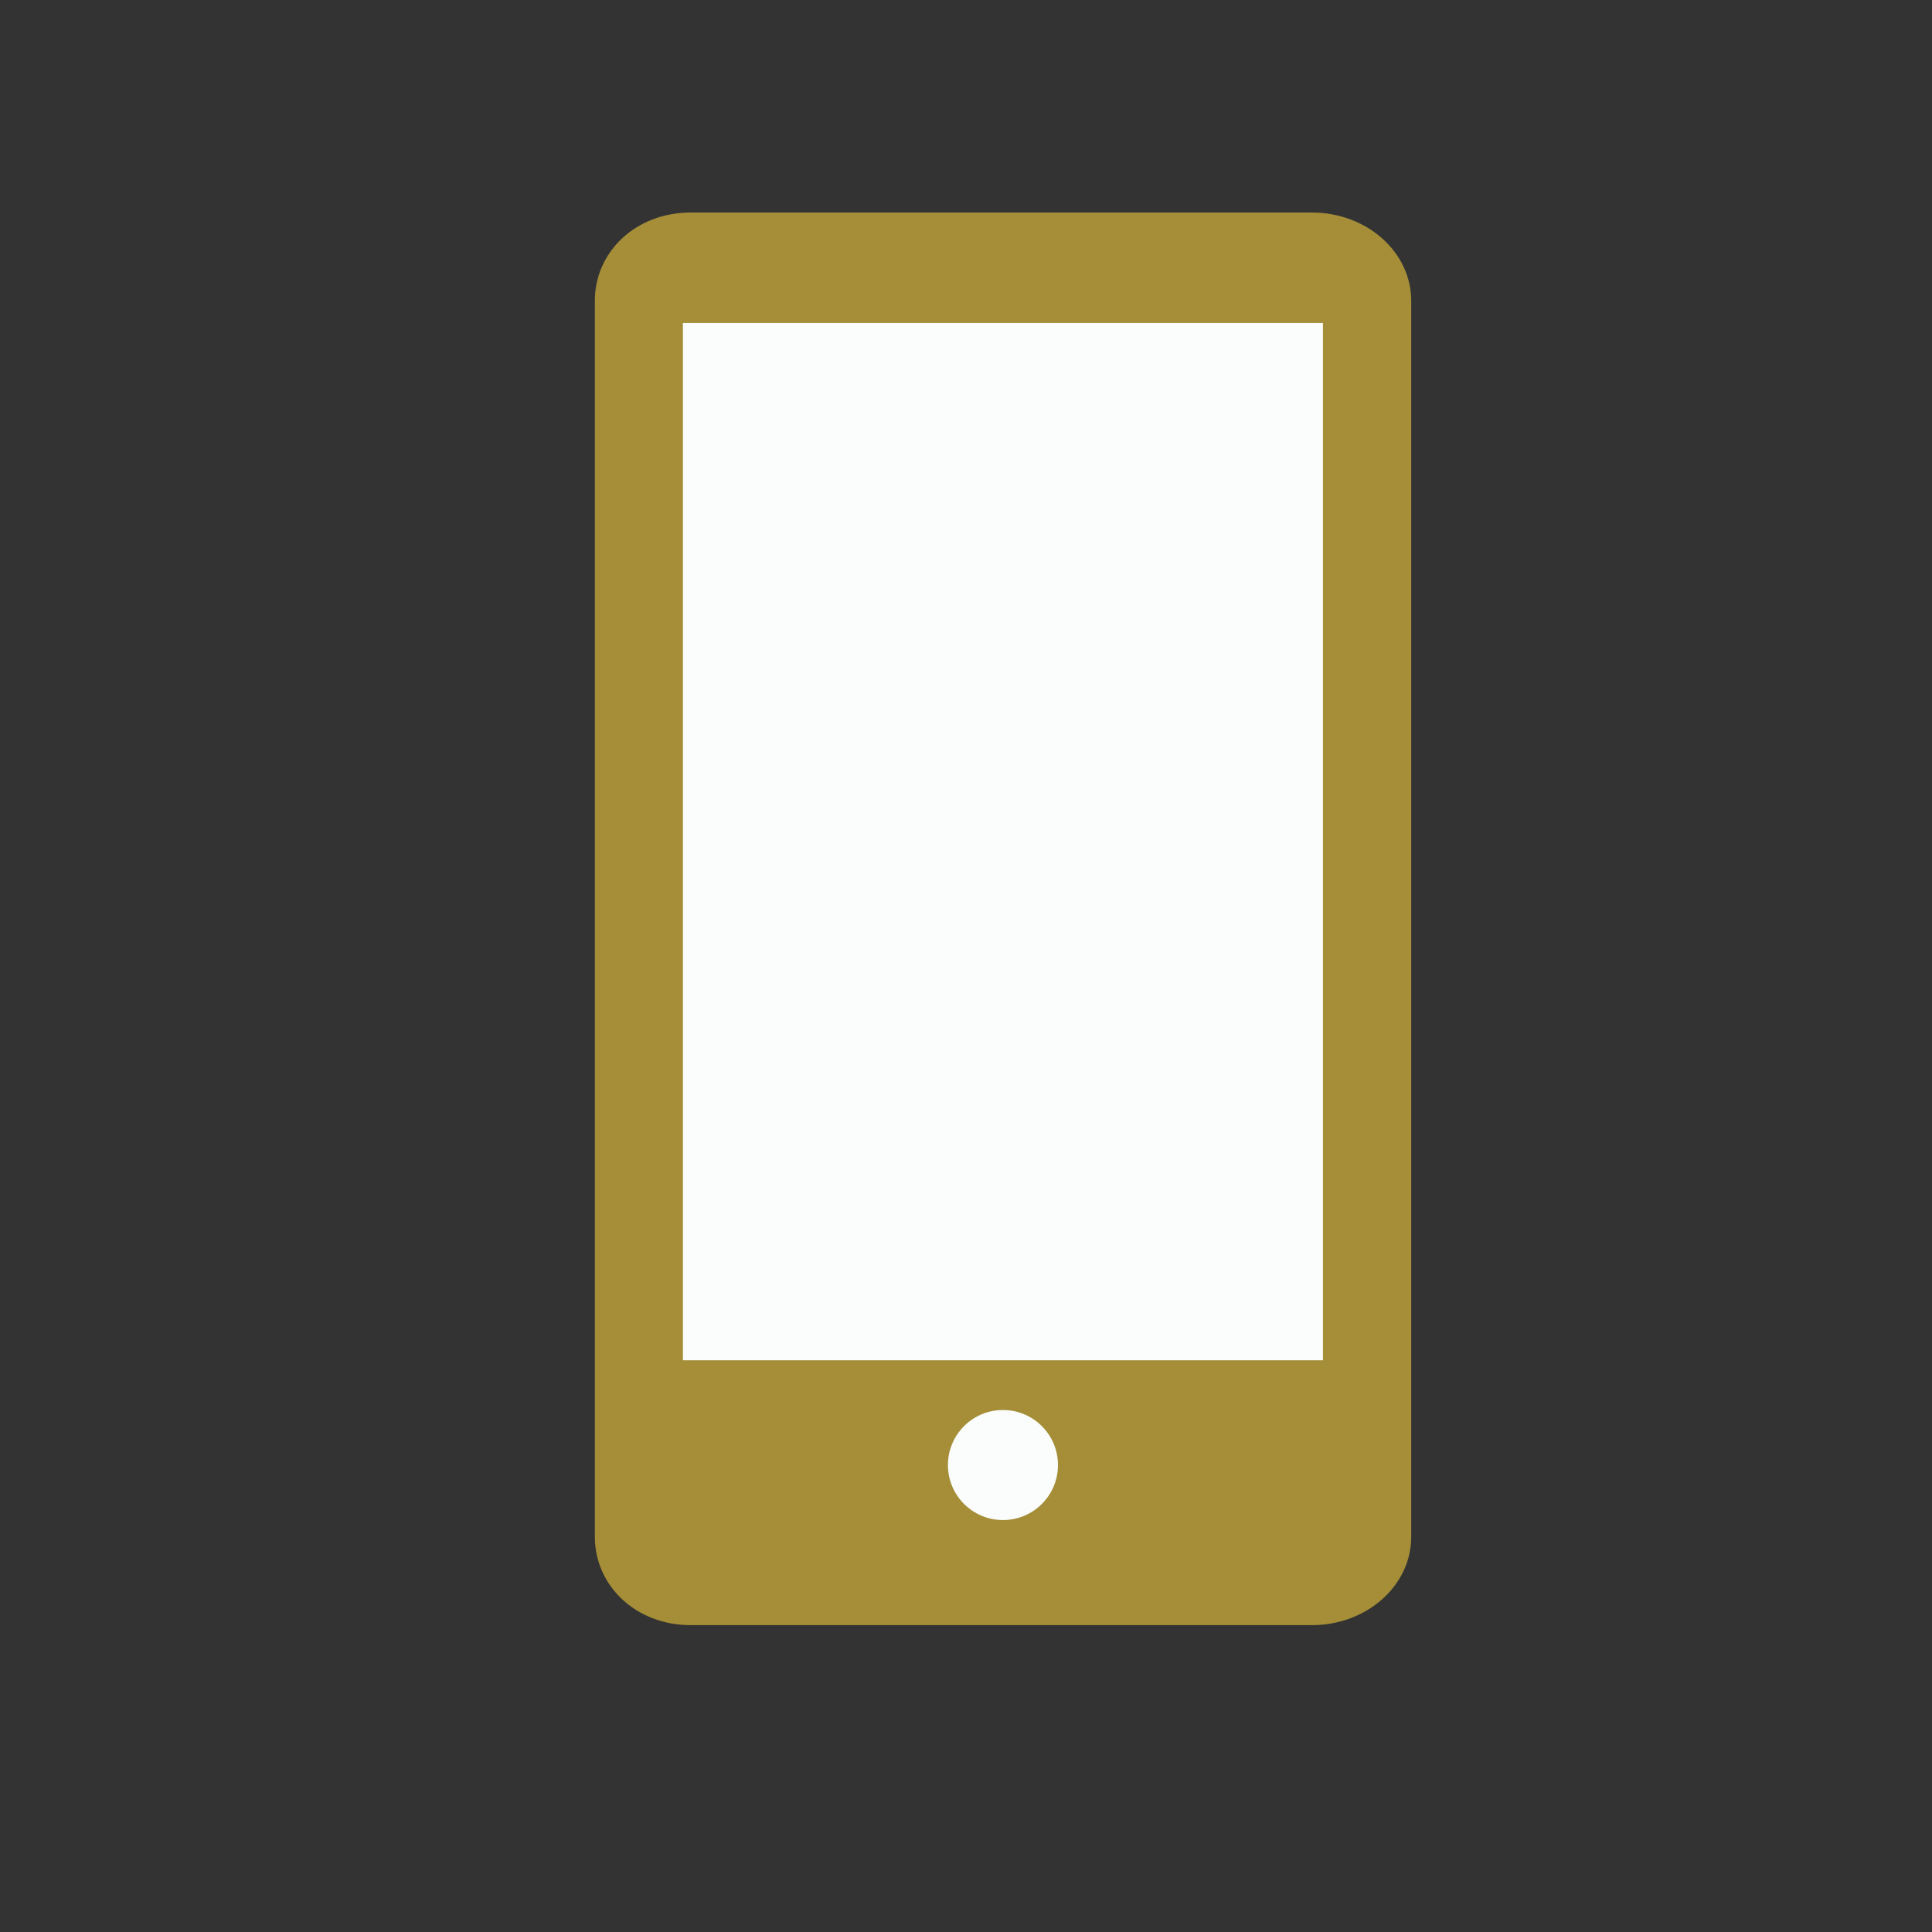 <svg id="Calque_1" data-name="Calque 1" xmlns="http://www.w3.org/2000/svg" viewBox="0 0 400 400"><rect x="0" y="0" width="400" height="400" fill="#333333" stroke="none"/><defs><style>.cls-1{fill:#a58e37;}.cls-2{fill:#fafdfc;}</style></defs><title>icone</title><path class="cls-1" d="M292.18,318.19c0,10.1-9.21,18.28-20.58,18.28H143c-11.37,0-19.84-8.18-19.84-18.28V62.3C123.12,52.21,131.59,44,143,44H271.6c11.37,0,20.58,8.18,20.58,18.27Z"/><rect class="cls-2" x="141.39" y="66.87" width="132.51" height="214.76"/><circle class="cls-2" cx="207.65" cy="303.32" r="11.39"/></svg>